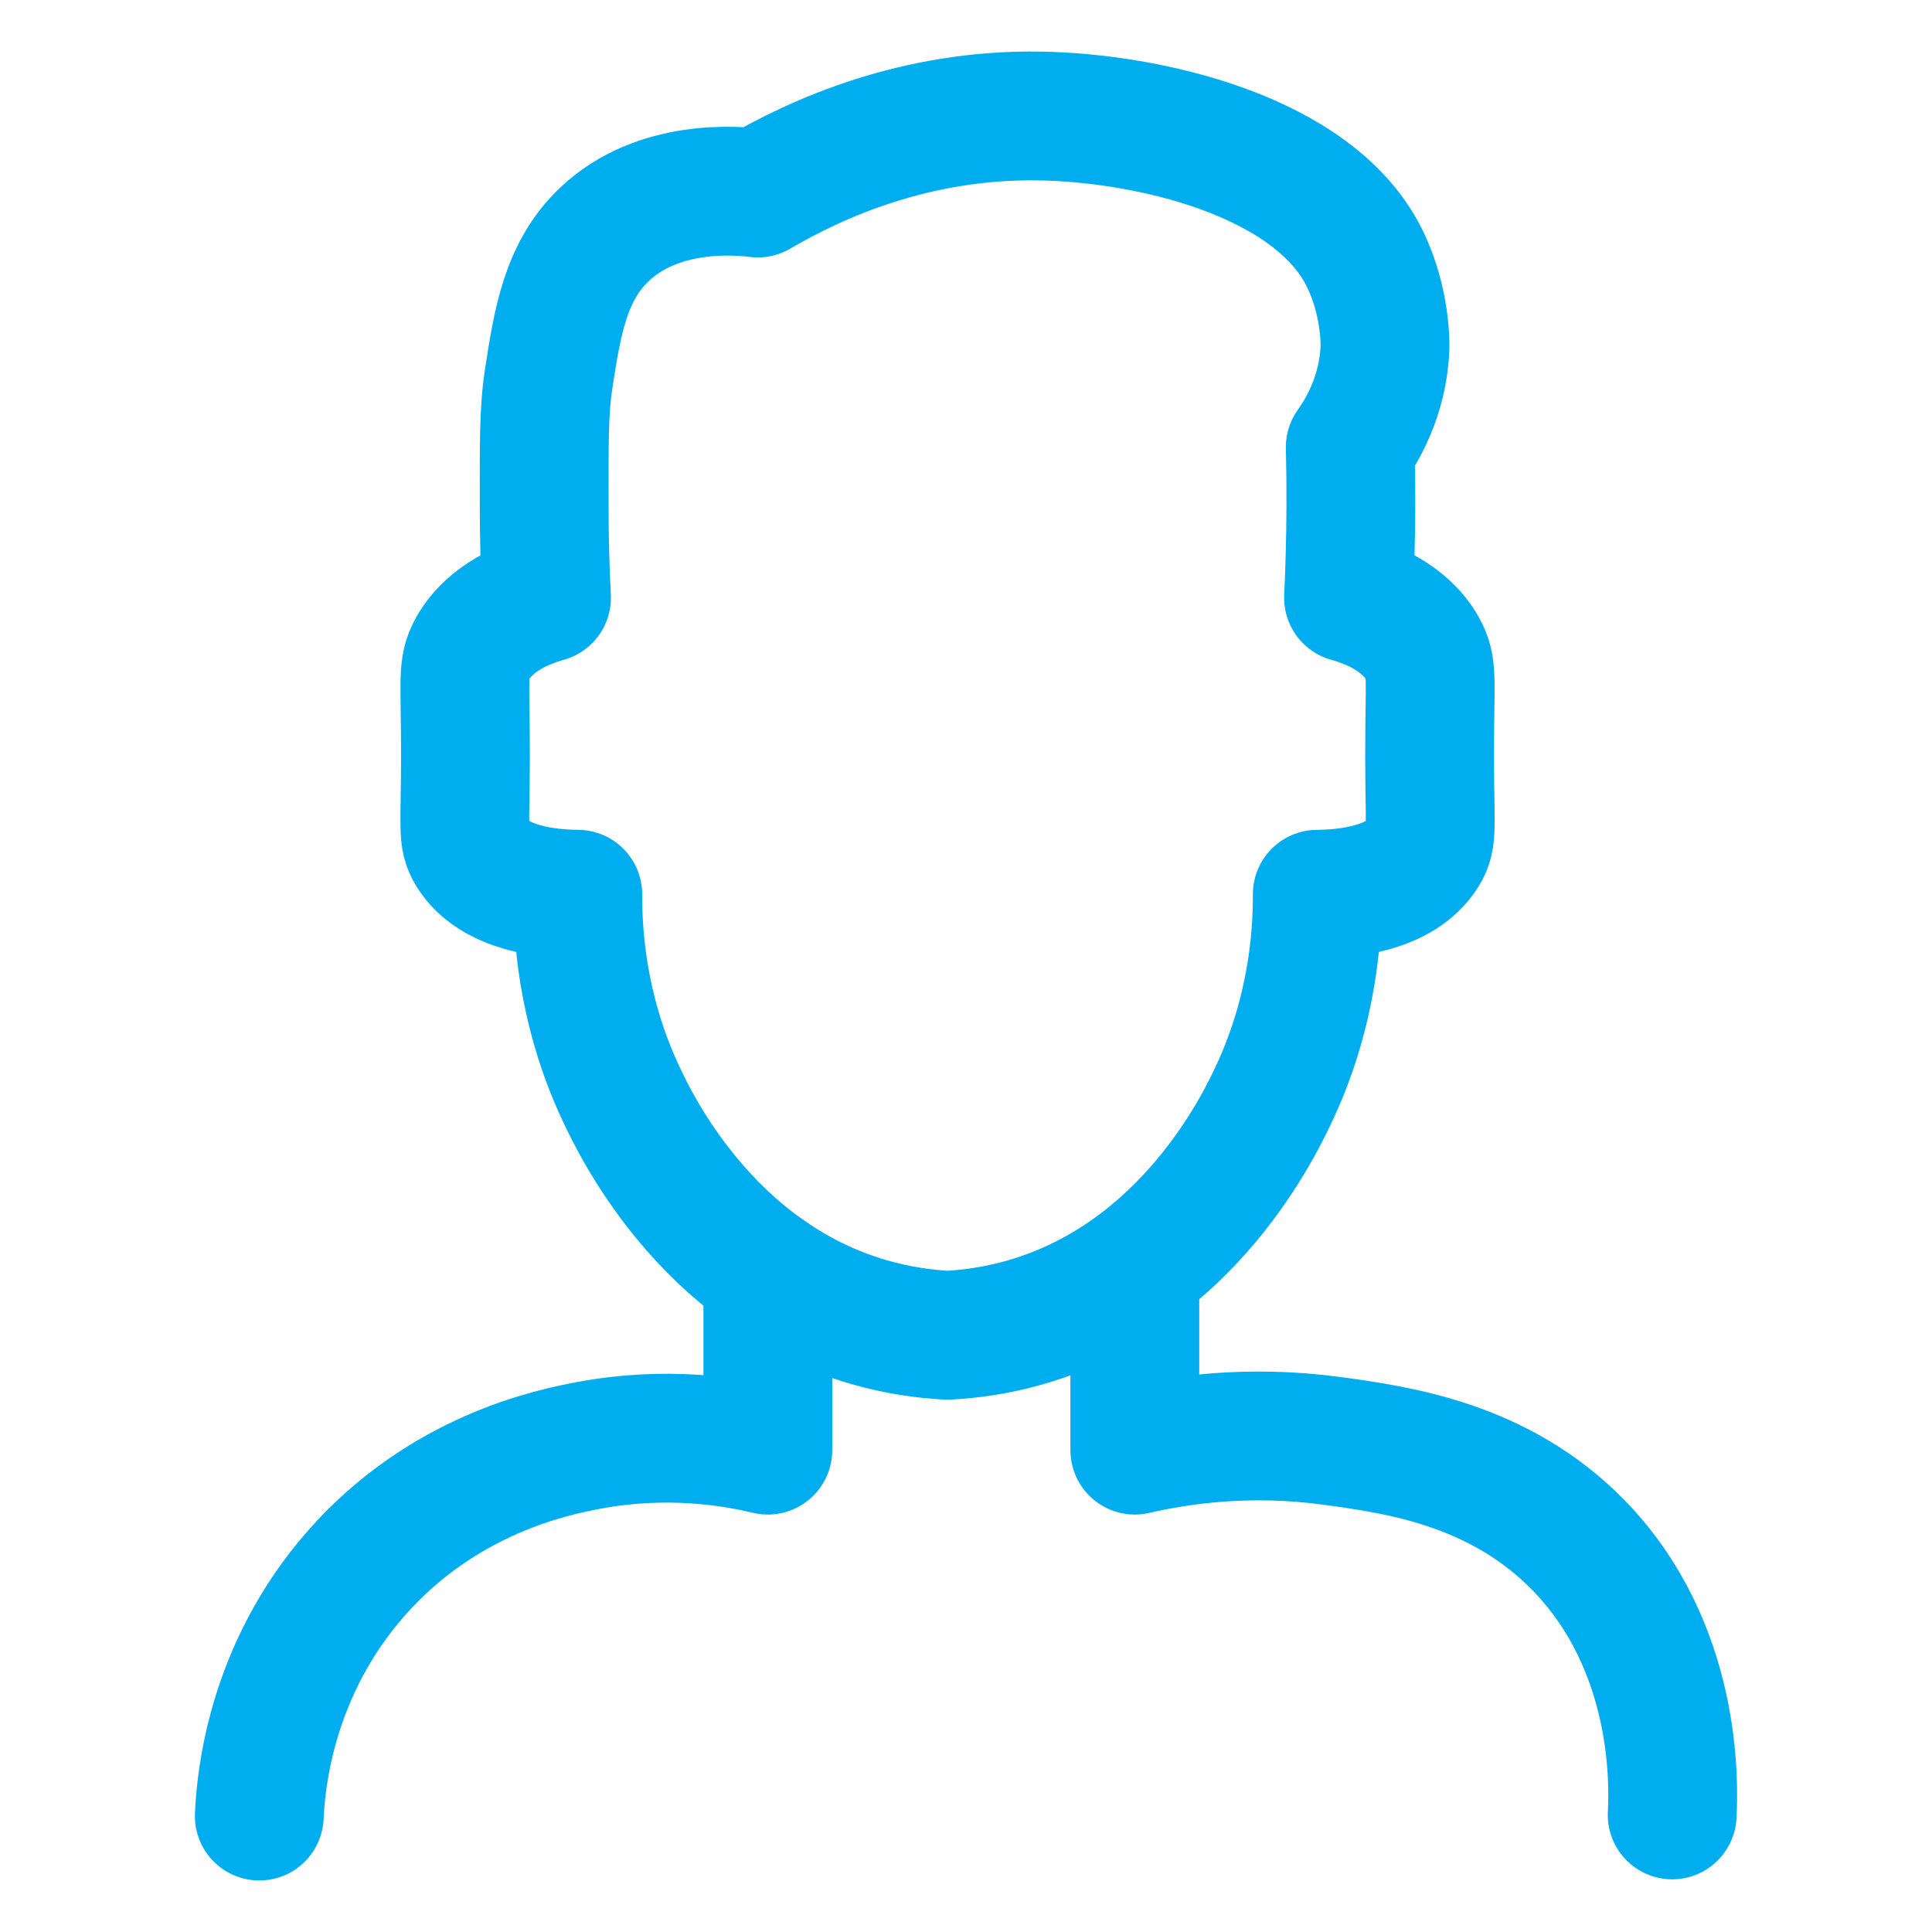 <?xml version="1.0" encoding="utf-8"?>
<!-- Generator: Adobe Illustrator 19.0.0, SVG Export Plug-In . SVG Version: 6.00 Build 0)  -->
<svg version="1.1" id="Layer_1" xmlns="http://www.w3.org/2000/svg" xmlns:xlink="http://www.w3.org/1999/xlink" x="0px" y="0px"
	 width="300px" height="300px" viewBox="-155 247 300 300" style="enable-background:new -155 247 300 300;" xml:space="preserve">
<style type="text/css">
	.st0{fill:none;stroke:#00aeef;stroke-width:20;stroke-linecap:round;stroke-linejoin:round;stroke-miterlimit:10;}
</style>
<g>
	<path id="XMLID_3_" class="st0" d="M66.989,364.277c-0.005-11.9,0.566-13.601-1.079-16.544
		c-1.05-1.878-3.843-5.764-11.509-7.912c0.211-4.518,0.338-9.196,0.36-14.027
		c0.014-3.19-0.02-6.308-0.092-9.36c1.695-2.377,5.11-7.87,5.389-15.457
		c0-0,0.26-7.055-3.237-14.027c-7.974-15.899-33.697-21.661-50.352-21.939
		c-19.371-0.324-34.704,6.631-43.788,11.959
		c-3.264-0.397-15.524-1.497-23.872,6.474c-6.023,5.75-7.243,13.58-8.587,22.209
		c-0.797,5.113-0.724,10.122-0.719,20.141c0.002,4.86,0.132,9.54,0.36,14.027
		c-7.666,2.149-10.459,6.034-11.509,7.912c-1.645,2.943-1.074,4.644-1.079,16.544
		c-0.004,11.437-0.533,12.782,0.899,15.106c3.505,5.686,12.091,6.436,16.544,6.474
		c-0.041,14.511,3.996,25.158,6.654,30.841c2.1,4.49,13.221,28.274,38.573,35.606
		c4.446,1.286,8.59,1.849,12.187,2.037c3.597-0.188,7.741-0.752,12.187-2.037
		c25.353-7.332,36.474-31.116,38.573-35.606c2.657-5.683,6.695-16.329,6.654-30.841
		c4.453-0.038,13.04-0.787,16.544-6.474
		C67.522,377.058,66.993,375.714,66.989,364.277z"/>
	<path id="XMLID_2_" class="st0" d="M-35.769,444.782c0,9.132,0,18.264,0,27.397
		c-5.827-1.391-15.87-2.991-27.896-0.724
		c-5.597,1.055-22.492,4.5-35.966,19.781
		C-113.068,506.475-114.502,523.731-114.737,529"/>
	<path id="XMLID_1_" class="st0" d="M21.214,444.782c0,9.132,0,18.264,0,27.397
		c6.788-1.564,17.596-3.211,30.571-1.444c10.097,1.376,25.952,3.536,38.304,16.185
		c15.417,15.788,14.818,37.107,14.566,41.9"/>
</g>
</svg>
